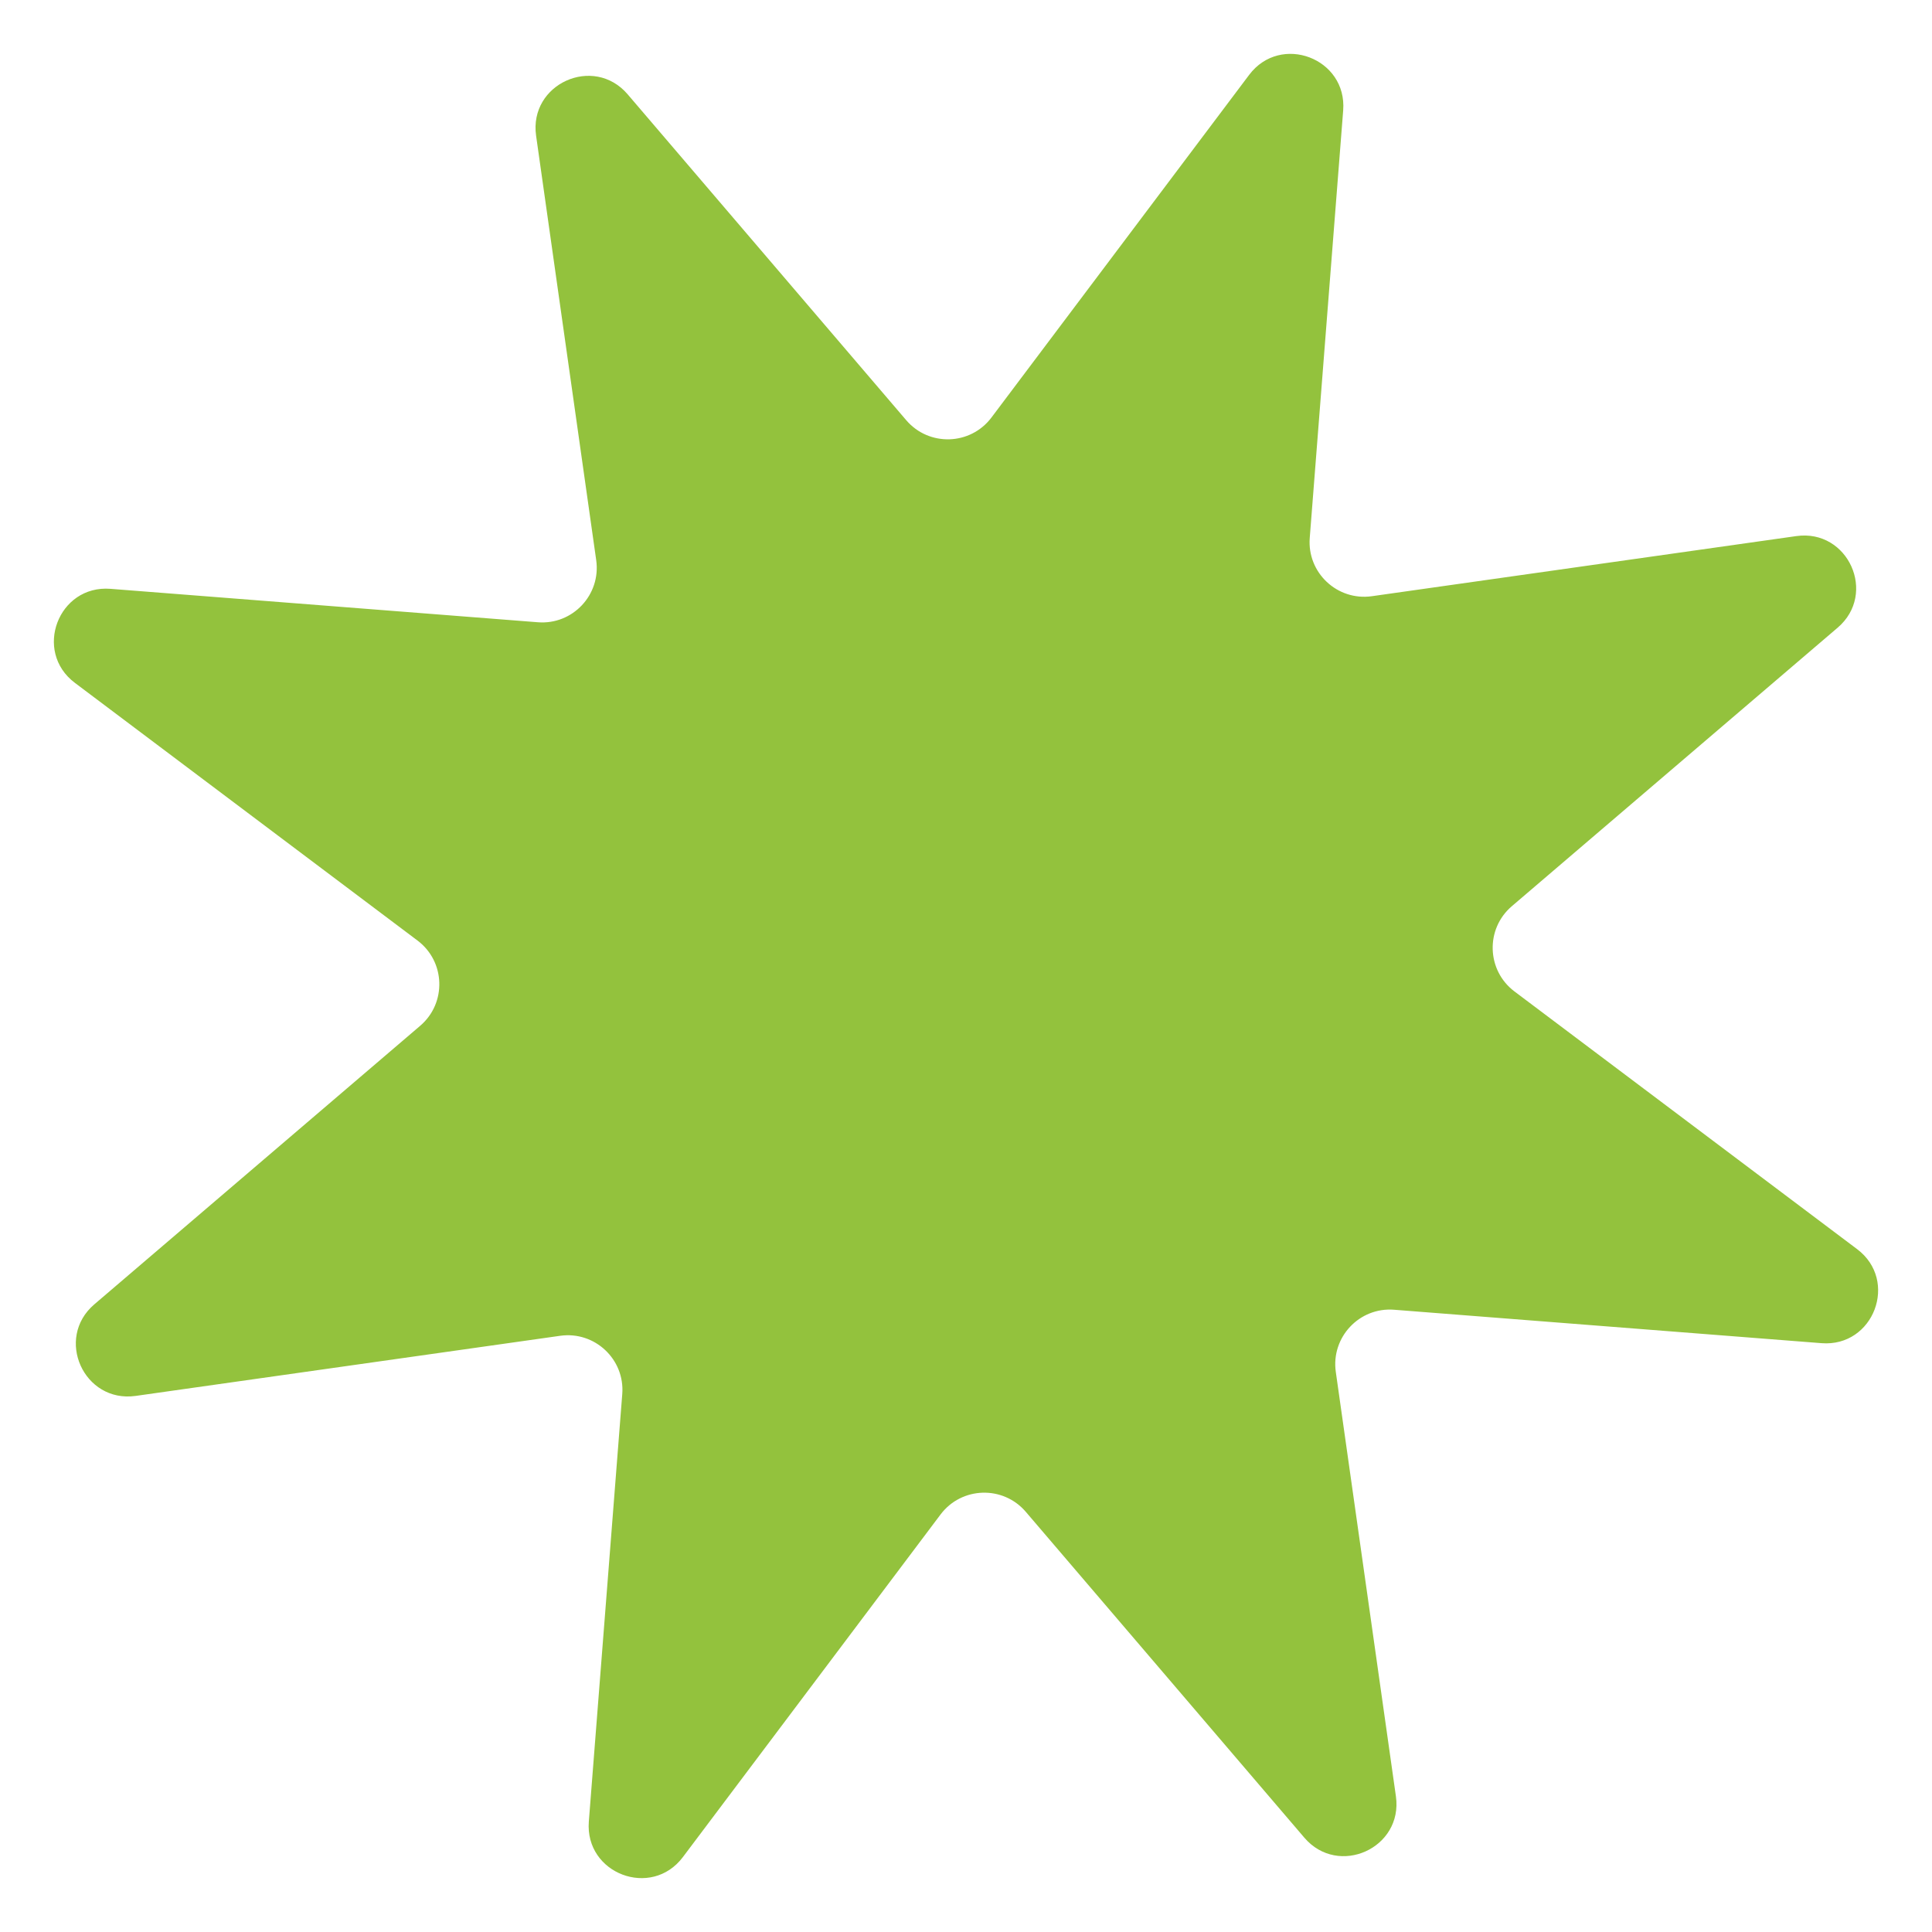 <?xml version="1.0" encoding="UTF-8"?>
<svg id="Camada_1" xmlns="http://www.w3.org/2000/svg" version="1.1" viewBox="0 0 238.11 238.11">
  <!-- Generator: Adobe Illustrator 29.7.1, SVG Export Plug-In . SVG Version: 2.1.1 Build 8)  -->
  <defs>
    <style>
      .st0 {
        fill: #93c23d;
      }
    </style>
  </defs>
  <path class="st0" d="M11.63,160.75l40.16-34.33c3.27-2.8,3.11-7.91-.33-10.5l-42.23-31.76c-5.16-3.88-2.05-12.09,4.38-11.59l52.68,4.12c4.29.34,7.79-3.39,7.19-7.65l-7.41-52.32c-.9-6.39,7.1-10,11.29-5.09l34.33,40.16c2.8,3.27,7.91,3.11,10.5-.33l31.76-42.23c3.88-5.16,12.09-2.05,11.59,4.38l-4.12,52.68c-.34,4.29,3.39,7.79,7.65,7.19l52.32-7.41c6.39-.9,10,7.1,5.09,11.29l-40.16,34.33c-3.27,2.8-3.11,7.91.33,10.5l42.23,31.76c5.16,3.88,2.05,12.09-4.38,11.59l-52.68-4.12c-4.29-.34-7.79,3.39-7.19,7.65l7.41,52.32c.9,6.39-7.1,10-11.29,5.09l-34.33-40.16c-2.8-3.27-7.91-3.11-10.5.33l-31.76,42.23c-3.88,5.16-12.09,2.05-11.59-4.38l4.12-52.68c.34-4.29-3.39-7.79-7.65-7.19l-52.32,7.41c-6.39.9-10-7.1-5.09-11.29Z"/>
</svg>